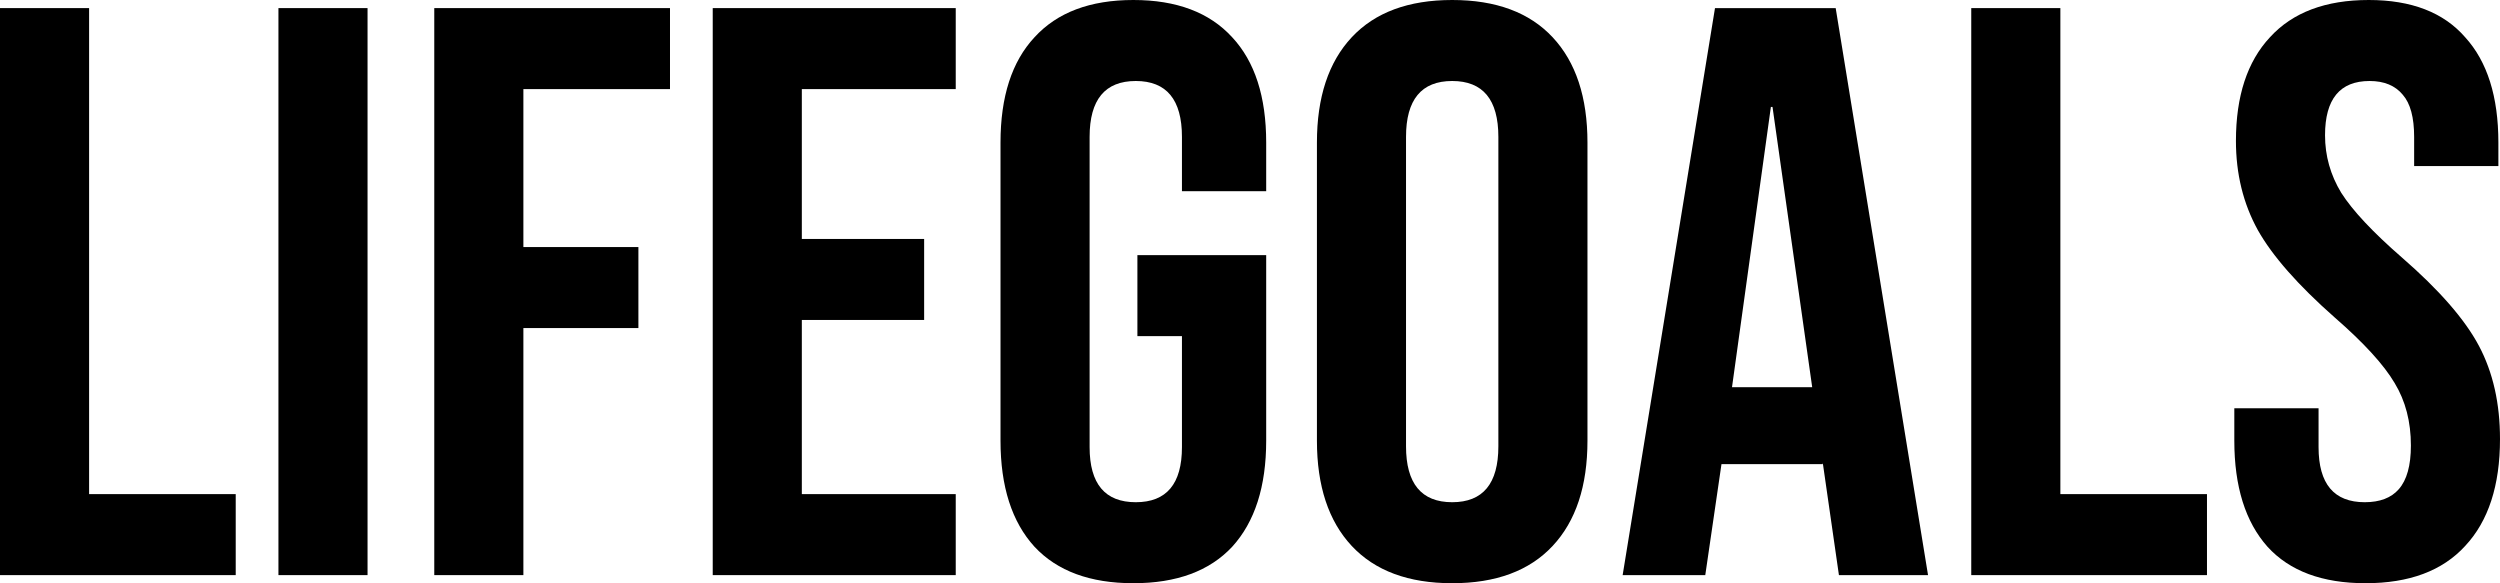 <svg xmlns="http://www.w3.org/2000/svg" fill="none" viewBox="0 0 300 70" height="70" width="300">
<path fill="black" d="M283.864 69.986C278.68 69.986 274.76 68.528 272.103 65.612C269.446 62.631 268.118 58.386 268.118 52.878V48.99H278.227V53.656C278.227 58.062 280.074 60.266 283.767 60.266C285.582 60.266 286.943 59.747 287.85 58.71C288.822 57.609 289.308 55.859 289.308 53.461C289.308 50.61 288.66 48.115 287.364 45.977C286.068 43.773 283.67 41.149 280.171 38.103C275.764 34.215 272.686 30.716 270.937 27.605C269.187 24.43 268.312 20.866 268.312 16.913C268.312 11.535 269.673 7.387 272.395 4.471C275.116 1.49 279.069 0 284.253 0C289.373 0 293.228 1.49 295.82 4.471C298.477 7.387 299.806 11.6 299.806 17.108V19.927H289.697V16.427C289.697 14.094 289.243 12.409 288.336 11.373C287.429 10.271 286.1 9.72 284.35 9.72C280.786 9.72 279.004 11.891 279.004 16.233C279.004 18.695 279.652 20.996 280.948 23.134C282.309 25.273 284.739 27.865 288.239 30.91C292.71 34.798 295.788 38.33 297.473 41.505C299.158 44.681 300 48.407 300 52.684C300 58.257 298.607 62.533 295.82 65.514C293.099 68.495 289.113 69.986 283.864 69.986Z"></path>
<path fill="black" d="M236.551 0.972H247.244V59.294H264.837V69.014H236.551V0.972Z"></path>
<path fill="black" d="M205.799 0.972H220.282L231.364 69.014H220.671L218.727 55.503V55.697H206.577L204.633 69.014H194.718L205.799 0.972ZM217.464 46.463L212.701 12.831H212.506L207.841 46.463H217.464Z"></path>
<path fill="black" d="M174.263 69.986C169.014 69.986 164.997 68.495 162.21 65.514C159.424 62.533 158.031 58.321 158.031 52.878V17.108C158.031 11.664 159.424 7.452 162.21 4.471C164.997 1.49 169.014 0 174.263 0C179.512 0 183.53 1.49 186.316 4.471C189.103 7.452 190.496 11.664 190.496 17.108V52.878C190.496 58.321 189.103 62.533 186.316 65.514C183.53 68.495 179.512 69.986 174.263 69.986ZM174.263 60.266C177.957 60.266 179.804 58.03 179.804 53.559V16.427C179.804 11.956 177.957 9.72 174.263 9.72C170.57 9.72 168.723 11.956 168.723 16.427V53.559C168.723 58.03 170.57 60.266 174.263 60.266Z"></path>
<path fill="black" d="M136.002 69.986C130.818 69.986 126.865 68.528 124.143 65.612C121.422 62.631 120.061 58.386 120.061 52.878V17.108C120.061 11.6 121.422 7.387 124.143 4.471C126.865 1.49 130.818 0 136.002 0C141.186 0 145.139 1.49 147.861 4.471C150.582 7.387 151.943 11.6 151.943 17.108V22.94H141.834V16.427C141.834 11.956 139.987 9.72 136.294 9.72C132.6 9.72 130.753 11.956 130.753 16.427V53.656C130.753 58.062 132.6 60.266 136.294 60.266C139.987 60.266 141.834 58.062 141.834 53.656V40.339H136.488V30.619H151.943V52.878C151.943 58.386 150.582 62.631 147.861 65.612C145.139 68.528 141.186 69.986 136.002 69.986Z"></path>
<path fill="black" d="M85.527 0.972H114.688V10.692H96.219V28.675H110.897V38.395H96.219V59.294H114.688V69.014H85.527V0.972Z"></path>
<path fill="black" d="M52.113 0.972H80.399V10.692H62.806V29.647H76.608V39.367H62.806V69.014H52.113V0.972Z"></path>
<path fill="black" d="M33.413 0.972H44.105V69.014H33.413V0.972Z"></path>
<path fill="black" d="M0 0.972H10.692V59.294H28.286V69.014H0V0.972Z"></path>
</svg>
